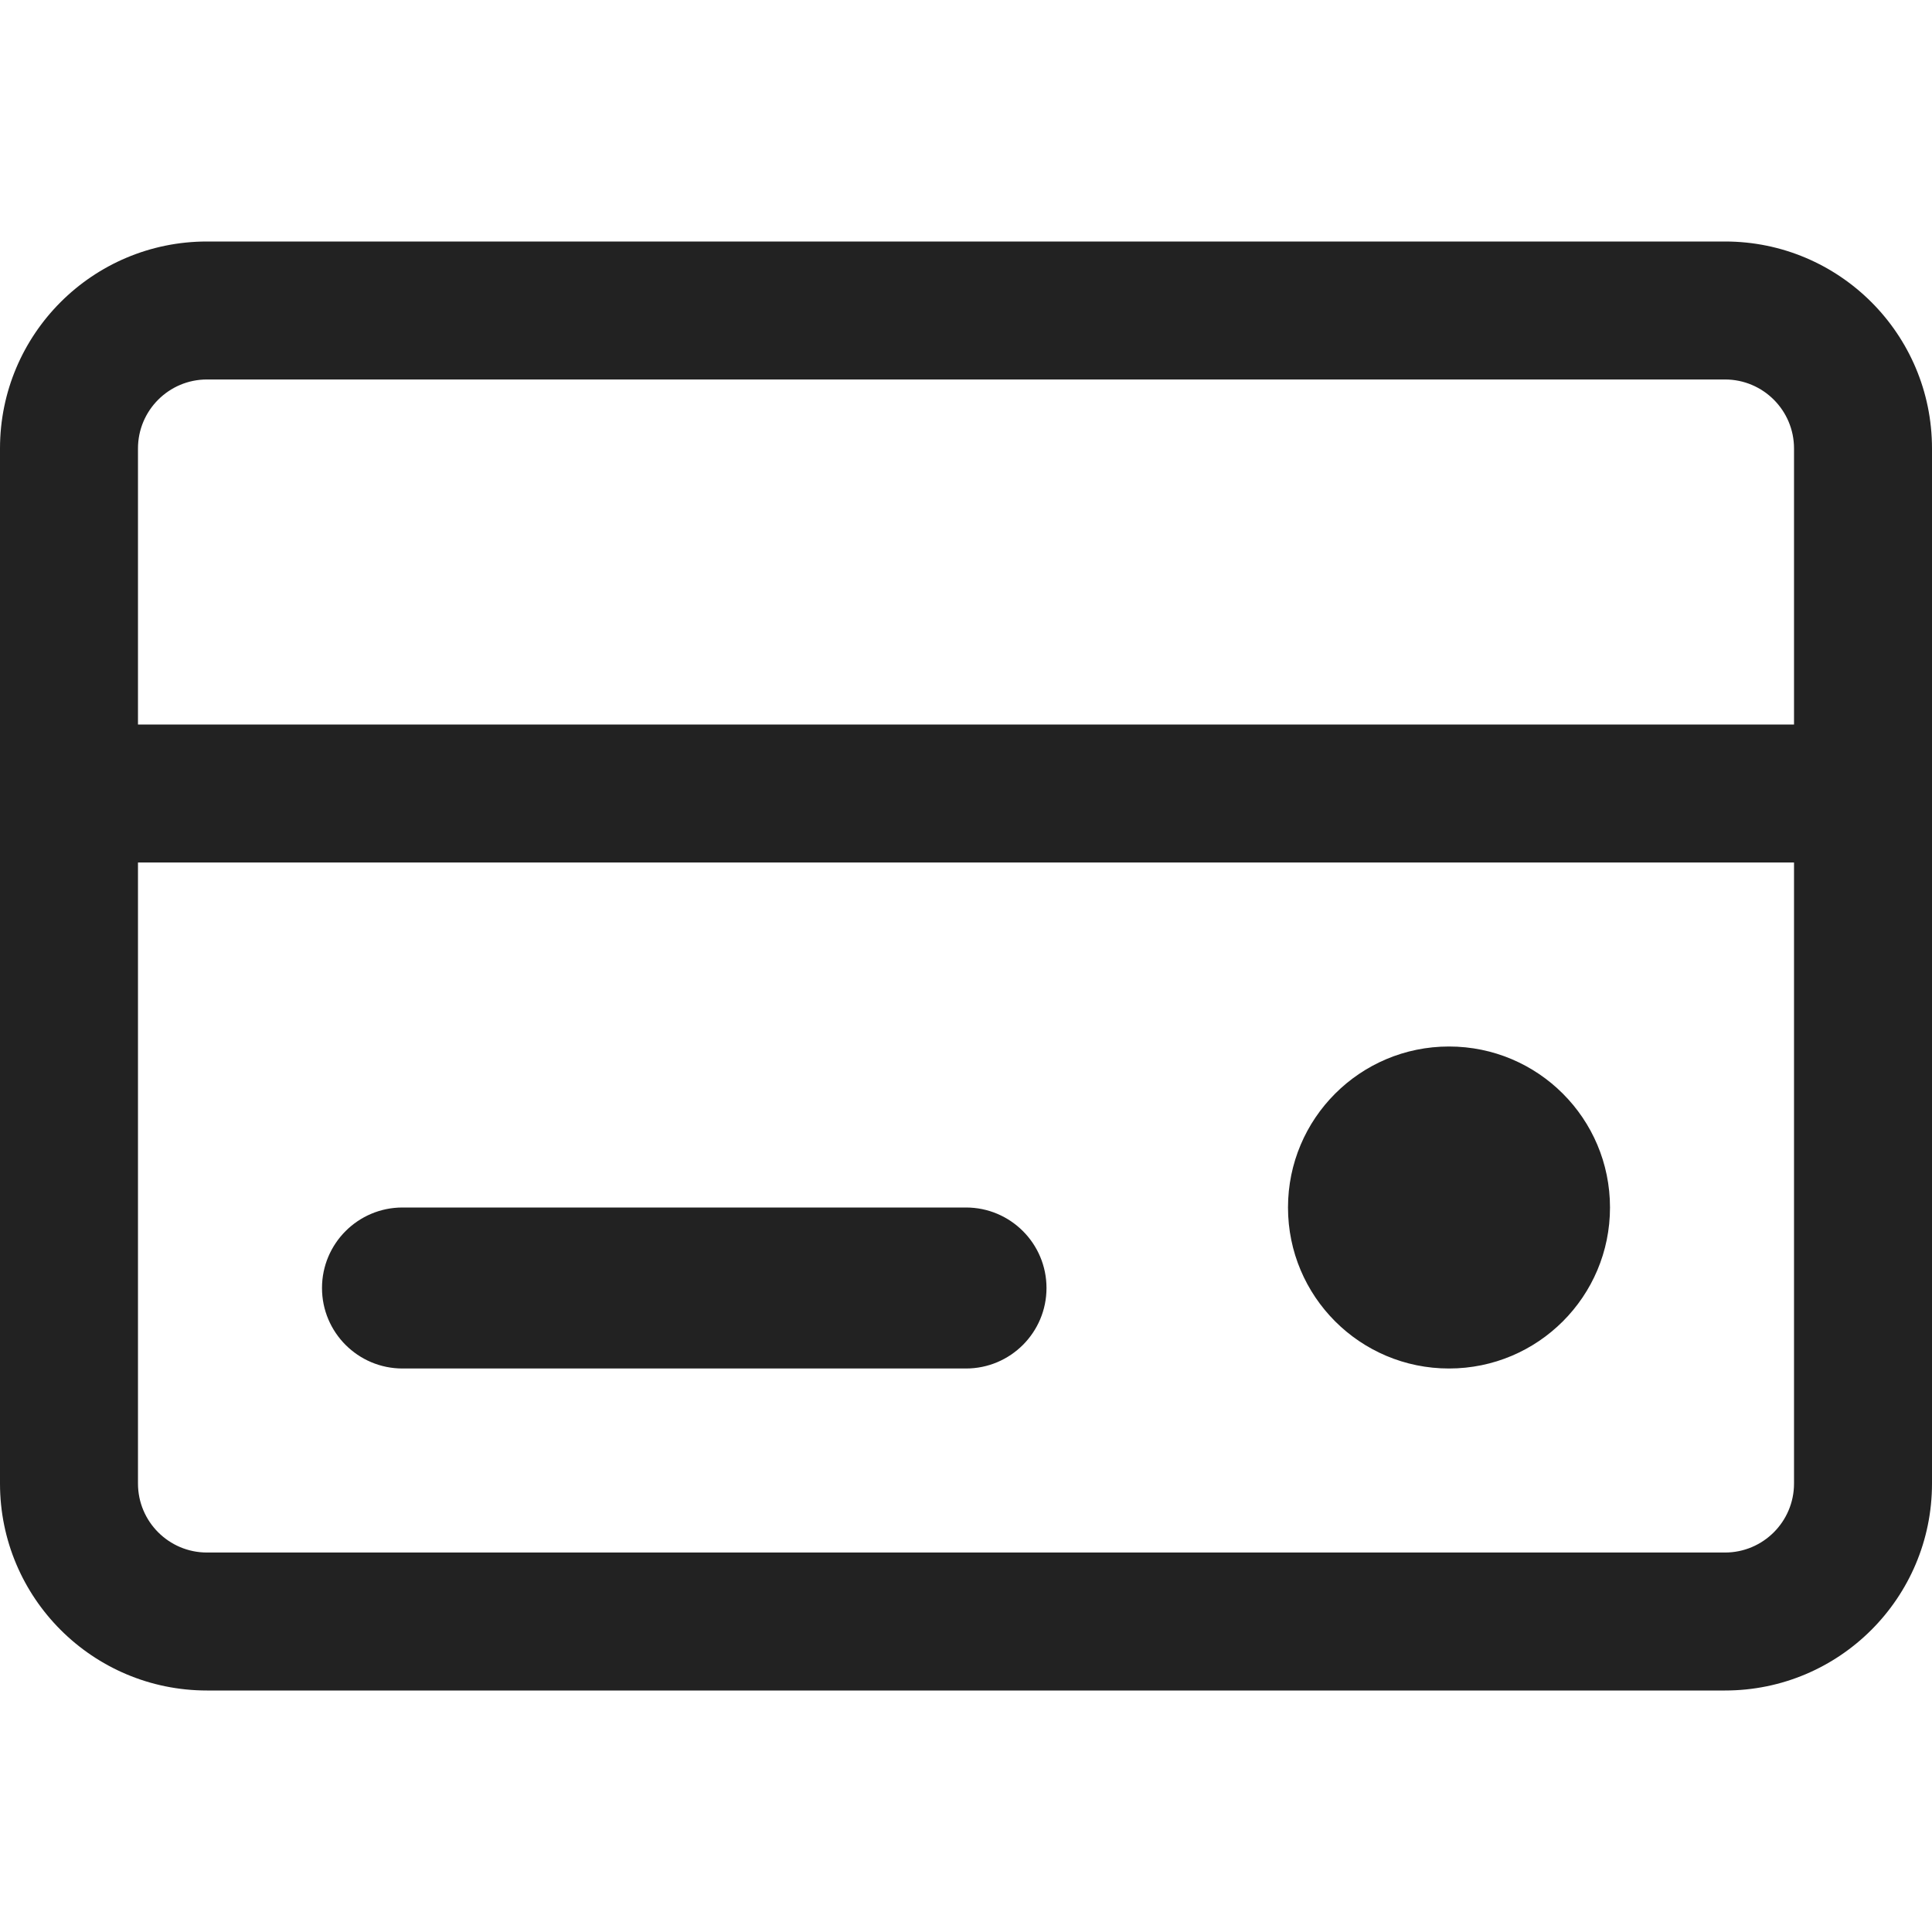 <svg width="24" height="24" viewBox="0 0 24 24" fill="none" xmlns="http://www.w3.org/2000/svg">
<path fill-rule="evenodd" clip-rule="evenodd" d="M1.714 5.571C1.714 5.098 2.098 4.714 2.571 4.714H21.429C21.902 4.714 22.286 5.098 22.286 5.571V9H1.714V5.571ZM0 9.857V5.571C0 4.151 1.151 3 2.571 3H21.429C22.849 3 24 4.151 24 5.571V9.857V18.429C24 19.849 22.849 21 21.429 21H2.571C1.151 21 0 19.849 0 18.429V9.857ZM22.286 10.714V18.429C22.286 18.902 21.902 19.286 21.429 19.286H2.571C2.098 19.286 1.714 18.902 1.714 18.429V10.714H22.286ZM20 15C20 16.105 19.105 17 18 17C16.895 17 16 16.105 16 15C16 13.895 16.895 13 18 13C19.105 13 20 13.895 20 15ZM5 15C4.448 15 4 15.448 4 16C4 16.552 4.448 17 5 17H12C12.552 17 13 16.552 13 16C13 15.448 12.552 15 12 15H5Z" fill="#222222"/>
</svg>
